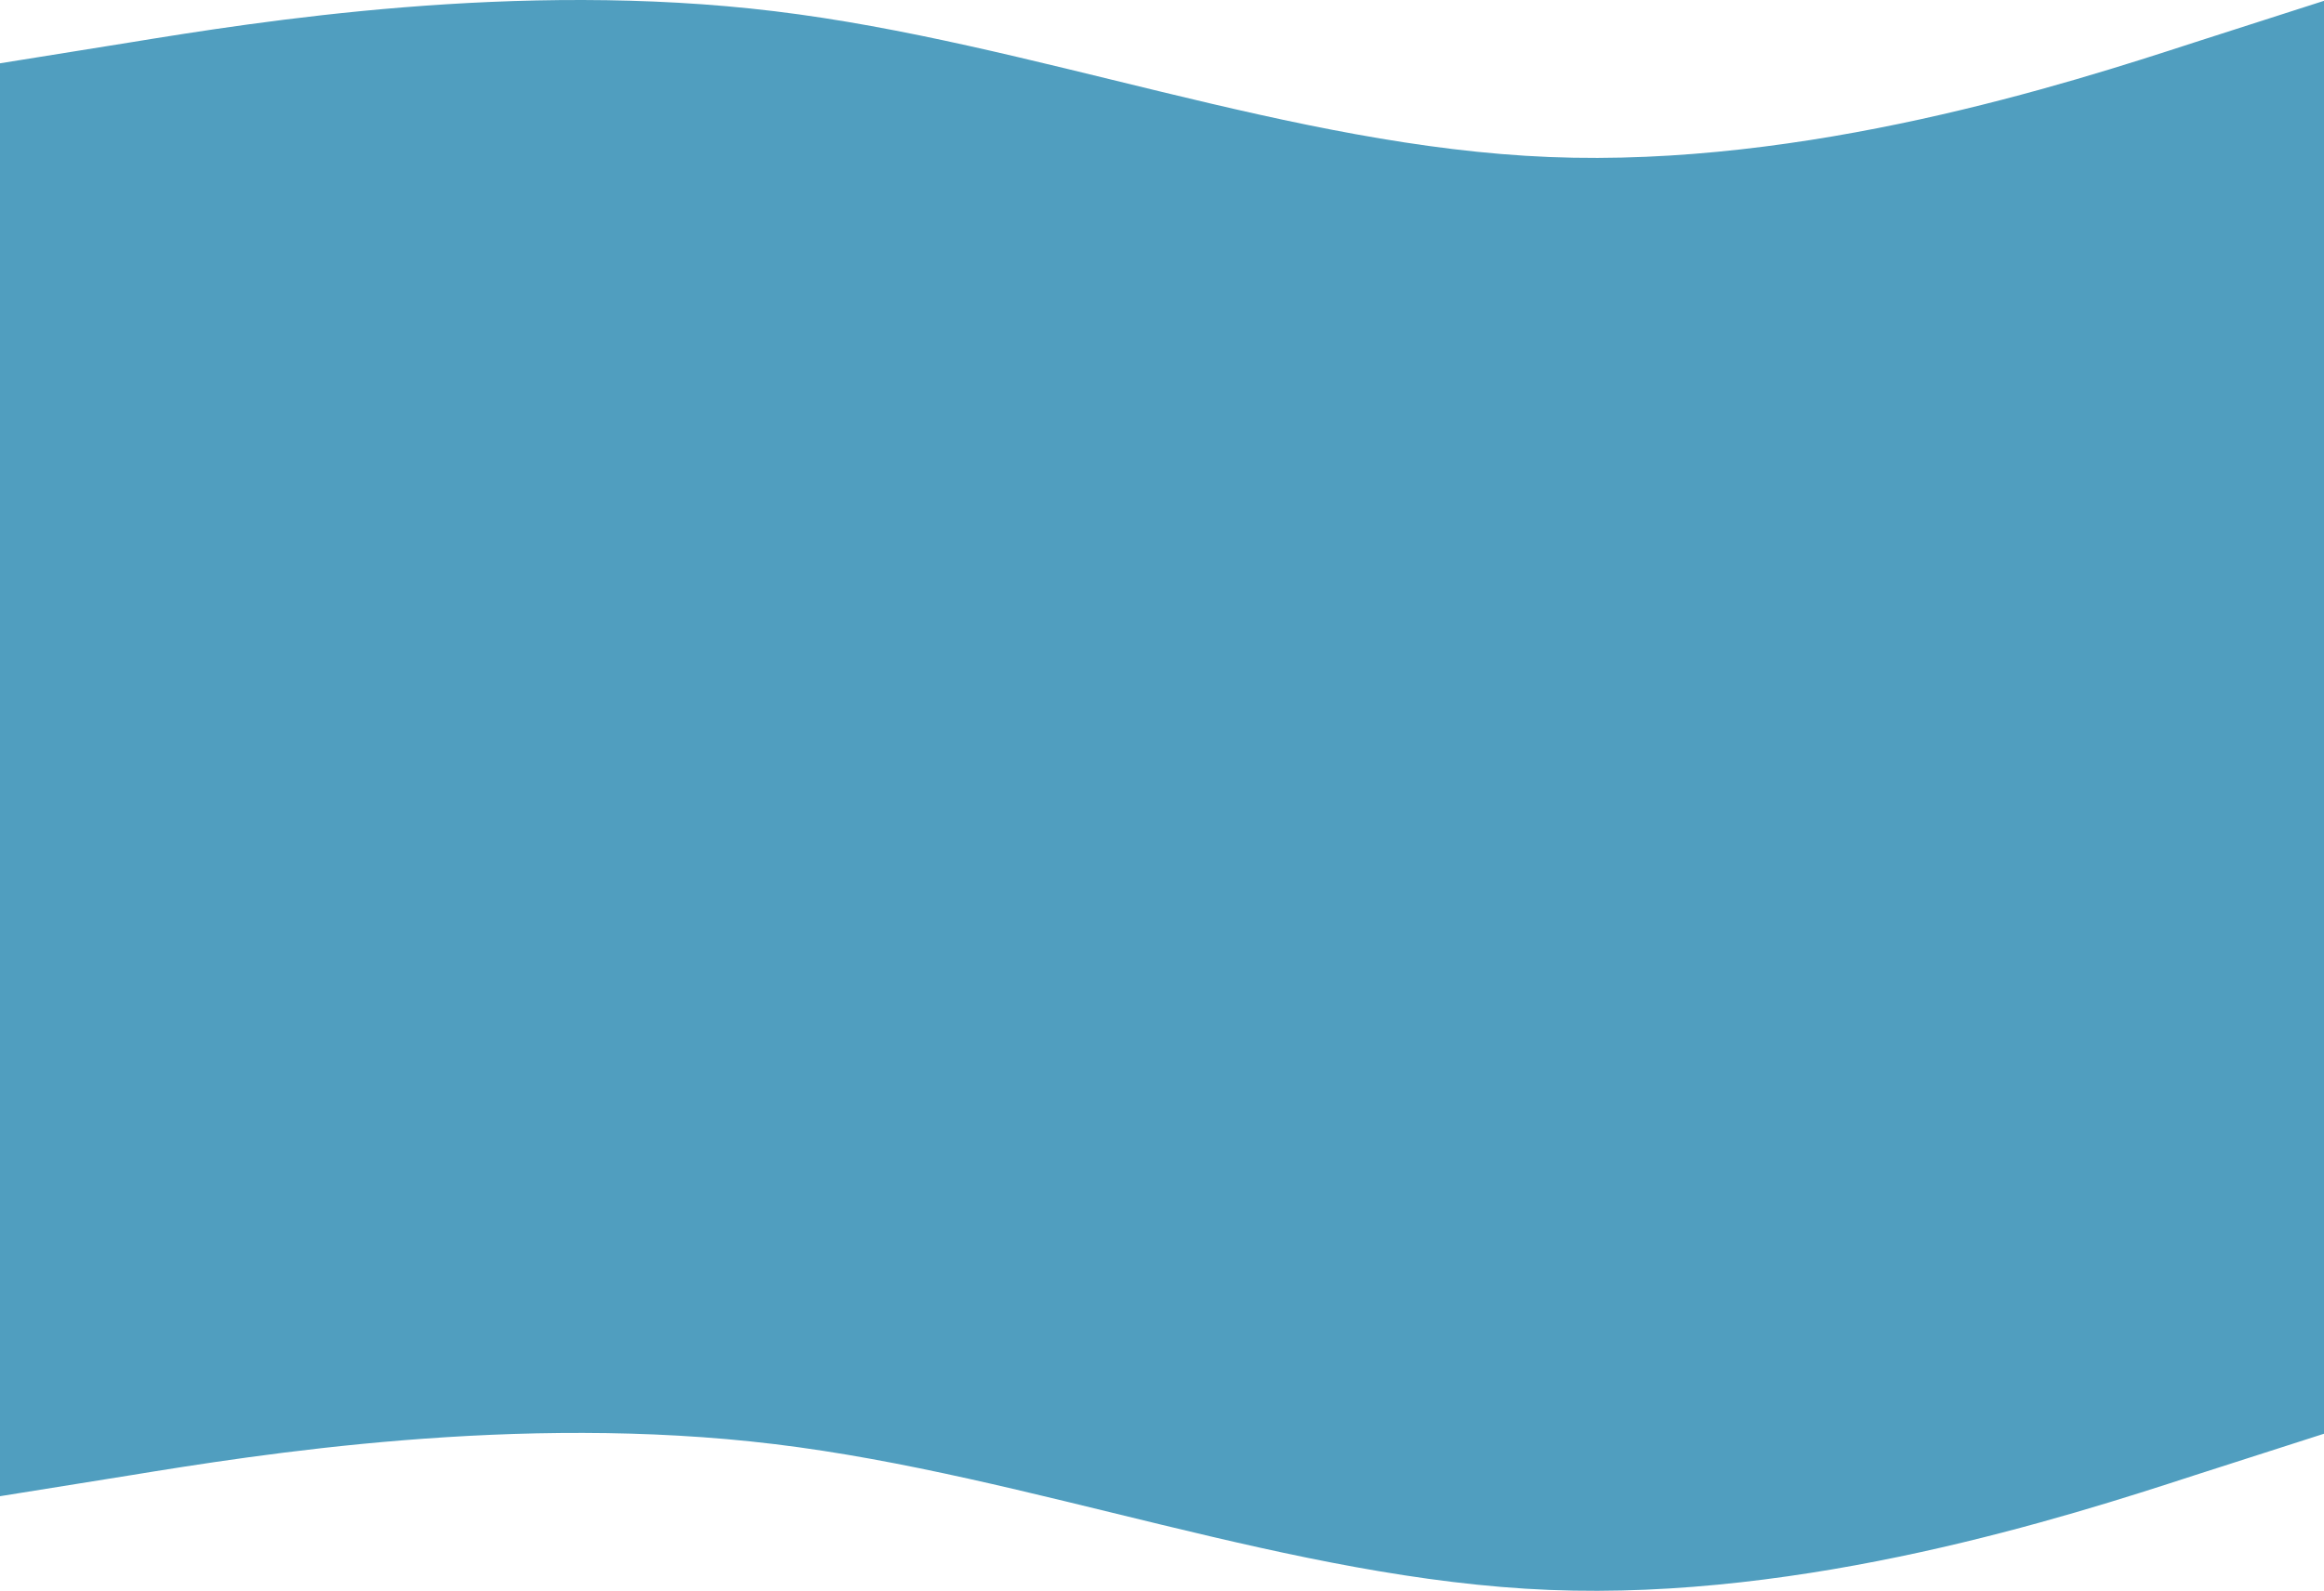 <svg width="1440" height="986" viewBox="0 0 1440 986" fill="none" xmlns="http://www.w3.org/2000/svg">
<path d="M80.4 914.45L0 927.358V39.234L80.4 26.325C159.6 13.417 320.4 -12.4 480 6.963C639.6 26.325 800.4 90.868 960 97.323C1119.6 103.777 1280.4 52.143 1359.6 26.325L1440 0.508V888.632L1359.6 914.45C1280.4 940.267 1119.6 991.901 960 985.447C800.4 978.993 639.6 914.45 480 895.087C320.4 875.724 159.6 901.541 80.4 914.45Z" fill="#509EBF"/>
</svg>

